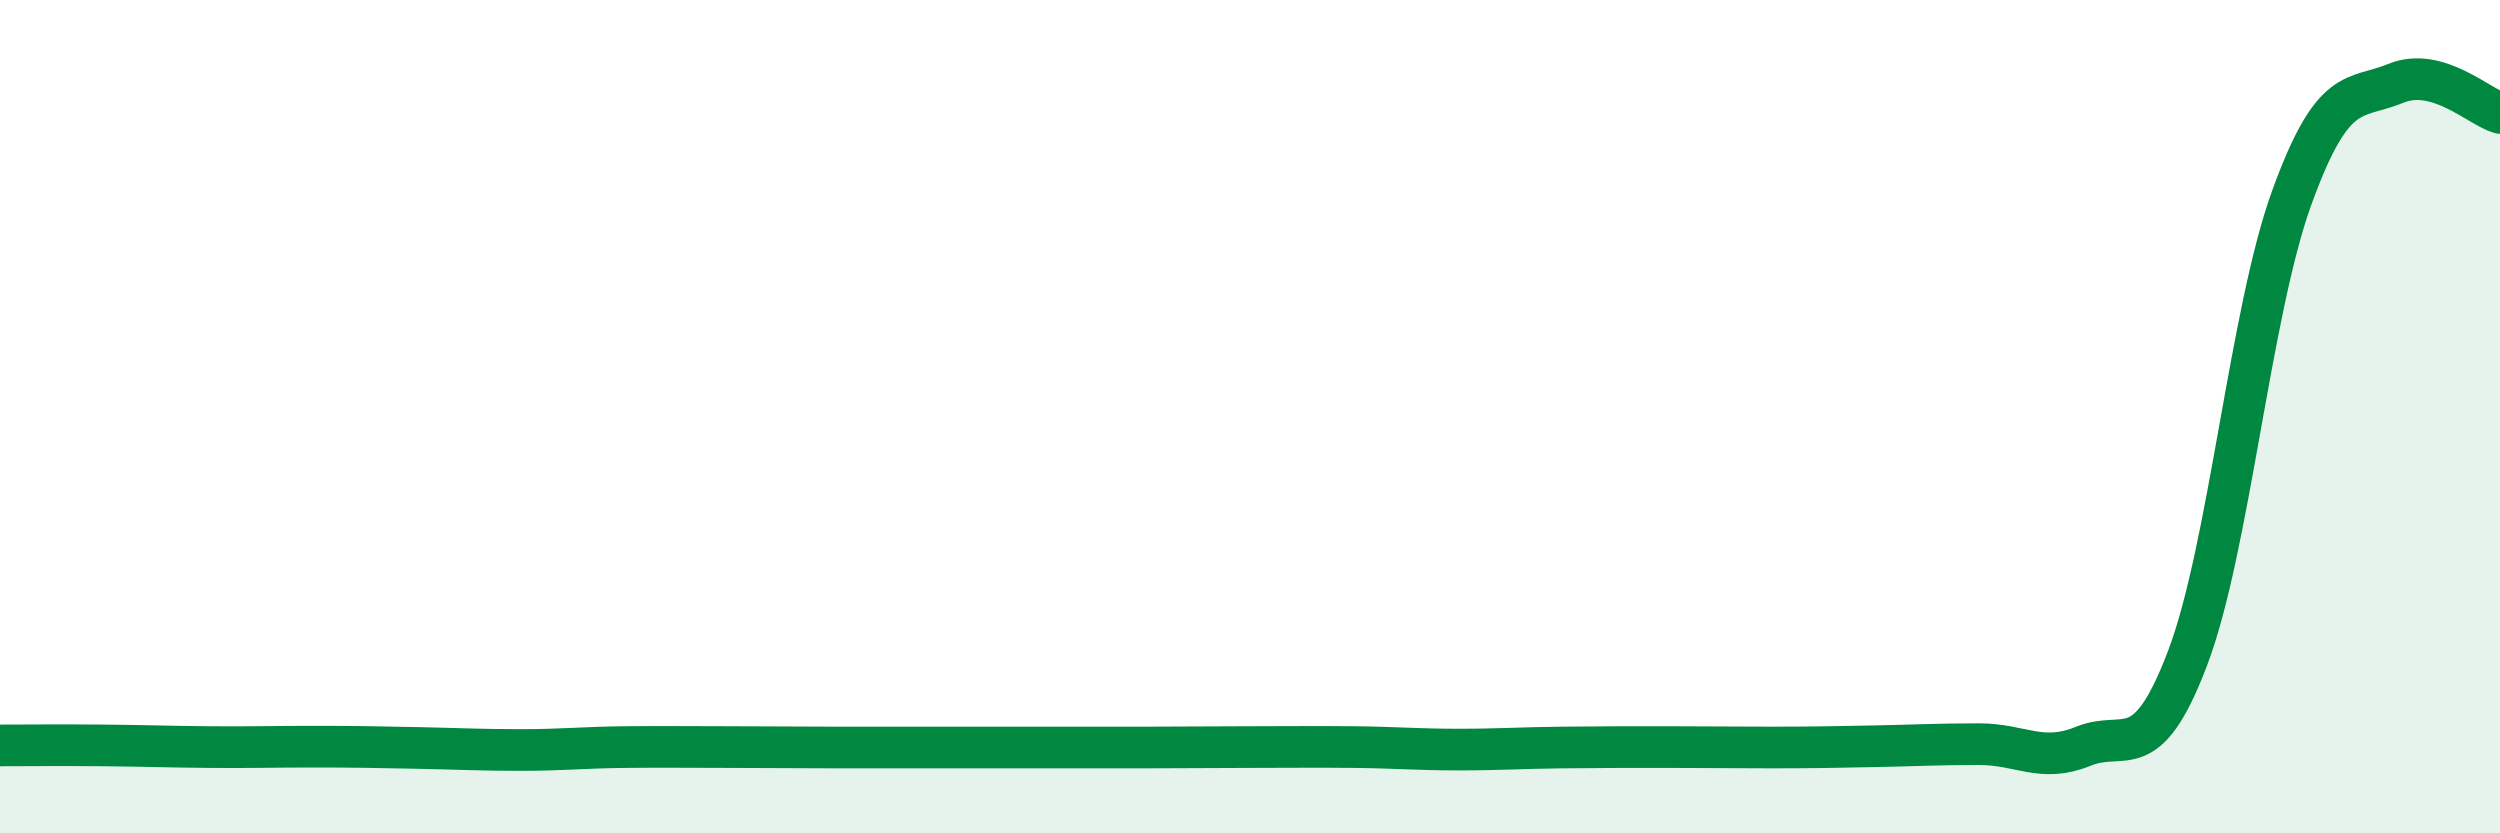 
    <svg width="60" height="20" viewBox="0 0 60 20" xmlns="http://www.w3.org/2000/svg">
      <path
        d="M 0,17.89 C 0.5,17.89 1.5,17.88 2.5,17.89 C 3.5,17.9 4,17.92 5,17.93 C 6,17.94 6.5,17.92 7.5,17.92 C 8.5,17.92 9,17.93 10,17.95 C 11,17.97 11.5,18 12.5,18 C 13.5,18 14,17.94 15,17.93 C 16,17.92 16.5,17.93 17.5,17.93 C 18.5,17.93 19,17.94 20,17.94 C 21,17.94 21.5,17.94 22.5,17.94 C 23.5,17.94 24,17.94 25,17.94 C 26,17.94 26.5,17.94 27.5,17.94 C 28.5,17.94 29,17.93 30,17.93 C 31,17.93 31.5,17.92 32.5,17.93 C 33.5,17.94 34,17.99 35,17.99 C 36,17.99 36.5,17.95 37.5,17.94 C 38.5,17.93 39,17.93 40,17.93 C 41,17.93 41.5,17.94 42.5,17.94 C 43.5,17.94 44,17.93 45,17.91 C 46,17.89 46.5,17.86 47.5,17.86 C 48.5,17.86 49,18.32 50,17.91 C 51,17.5 51.5,18.43 52.5,15.8 C 53.5,13.17 54,7.51 55,4.75 C 56,1.99 56.5,2.41 57.5,2 C 58.5,1.59 59.5,2.57 60,2.71L60 20L0 20Z"
        fill="#008740"
        opacity="0.1"
        stroke-linecap="round"
        stroke-linejoin="round"
      />
      <path
        d="M 0,17.89 C 0.5,17.89 1.5,17.88 2.5,17.89 C 3.5,17.9 4,17.92 5,17.93 C 6,17.94 6.5,17.92 7.5,17.92 C 8.5,17.92 9,17.93 10,17.95 C 11,17.97 11.5,18 12.5,18 C 13.5,18 14,17.94 15,17.93 C 16,17.92 16.5,17.93 17.5,17.93 C 18.5,17.93 19,17.94 20,17.94 C 21,17.94 21.5,17.94 22.5,17.94 C 23.5,17.94 24,17.94 25,17.94 C 26,17.94 26.5,17.94 27.5,17.94 C 28.5,17.94 29,17.93 30,17.93 C 31,17.93 31.5,17.92 32.5,17.93 C 33.5,17.94 34,17.99 35,17.99 C 36,17.99 36.5,17.95 37.5,17.94 C 38.5,17.93 39,17.93 40,17.93 C 41,17.93 41.5,17.94 42.5,17.94 C 43.5,17.94 44,17.93 45,17.91 C 46,17.89 46.5,17.86 47.5,17.86 C 48.5,17.86 49,18.32 50,17.91 C 51,17.5 51.5,18.43 52.5,15.8 C 53.5,13.17 54,7.51 55,4.75 C 56,1.99 56.5,2.41 57.5,2 C 58.5,1.59 59.5,2.57 60,2.71"
        stroke="#008740"
        stroke-width="1"
        fill="none"
        stroke-linecap="round"
        stroke-linejoin="round"
      />
    </svg>
  